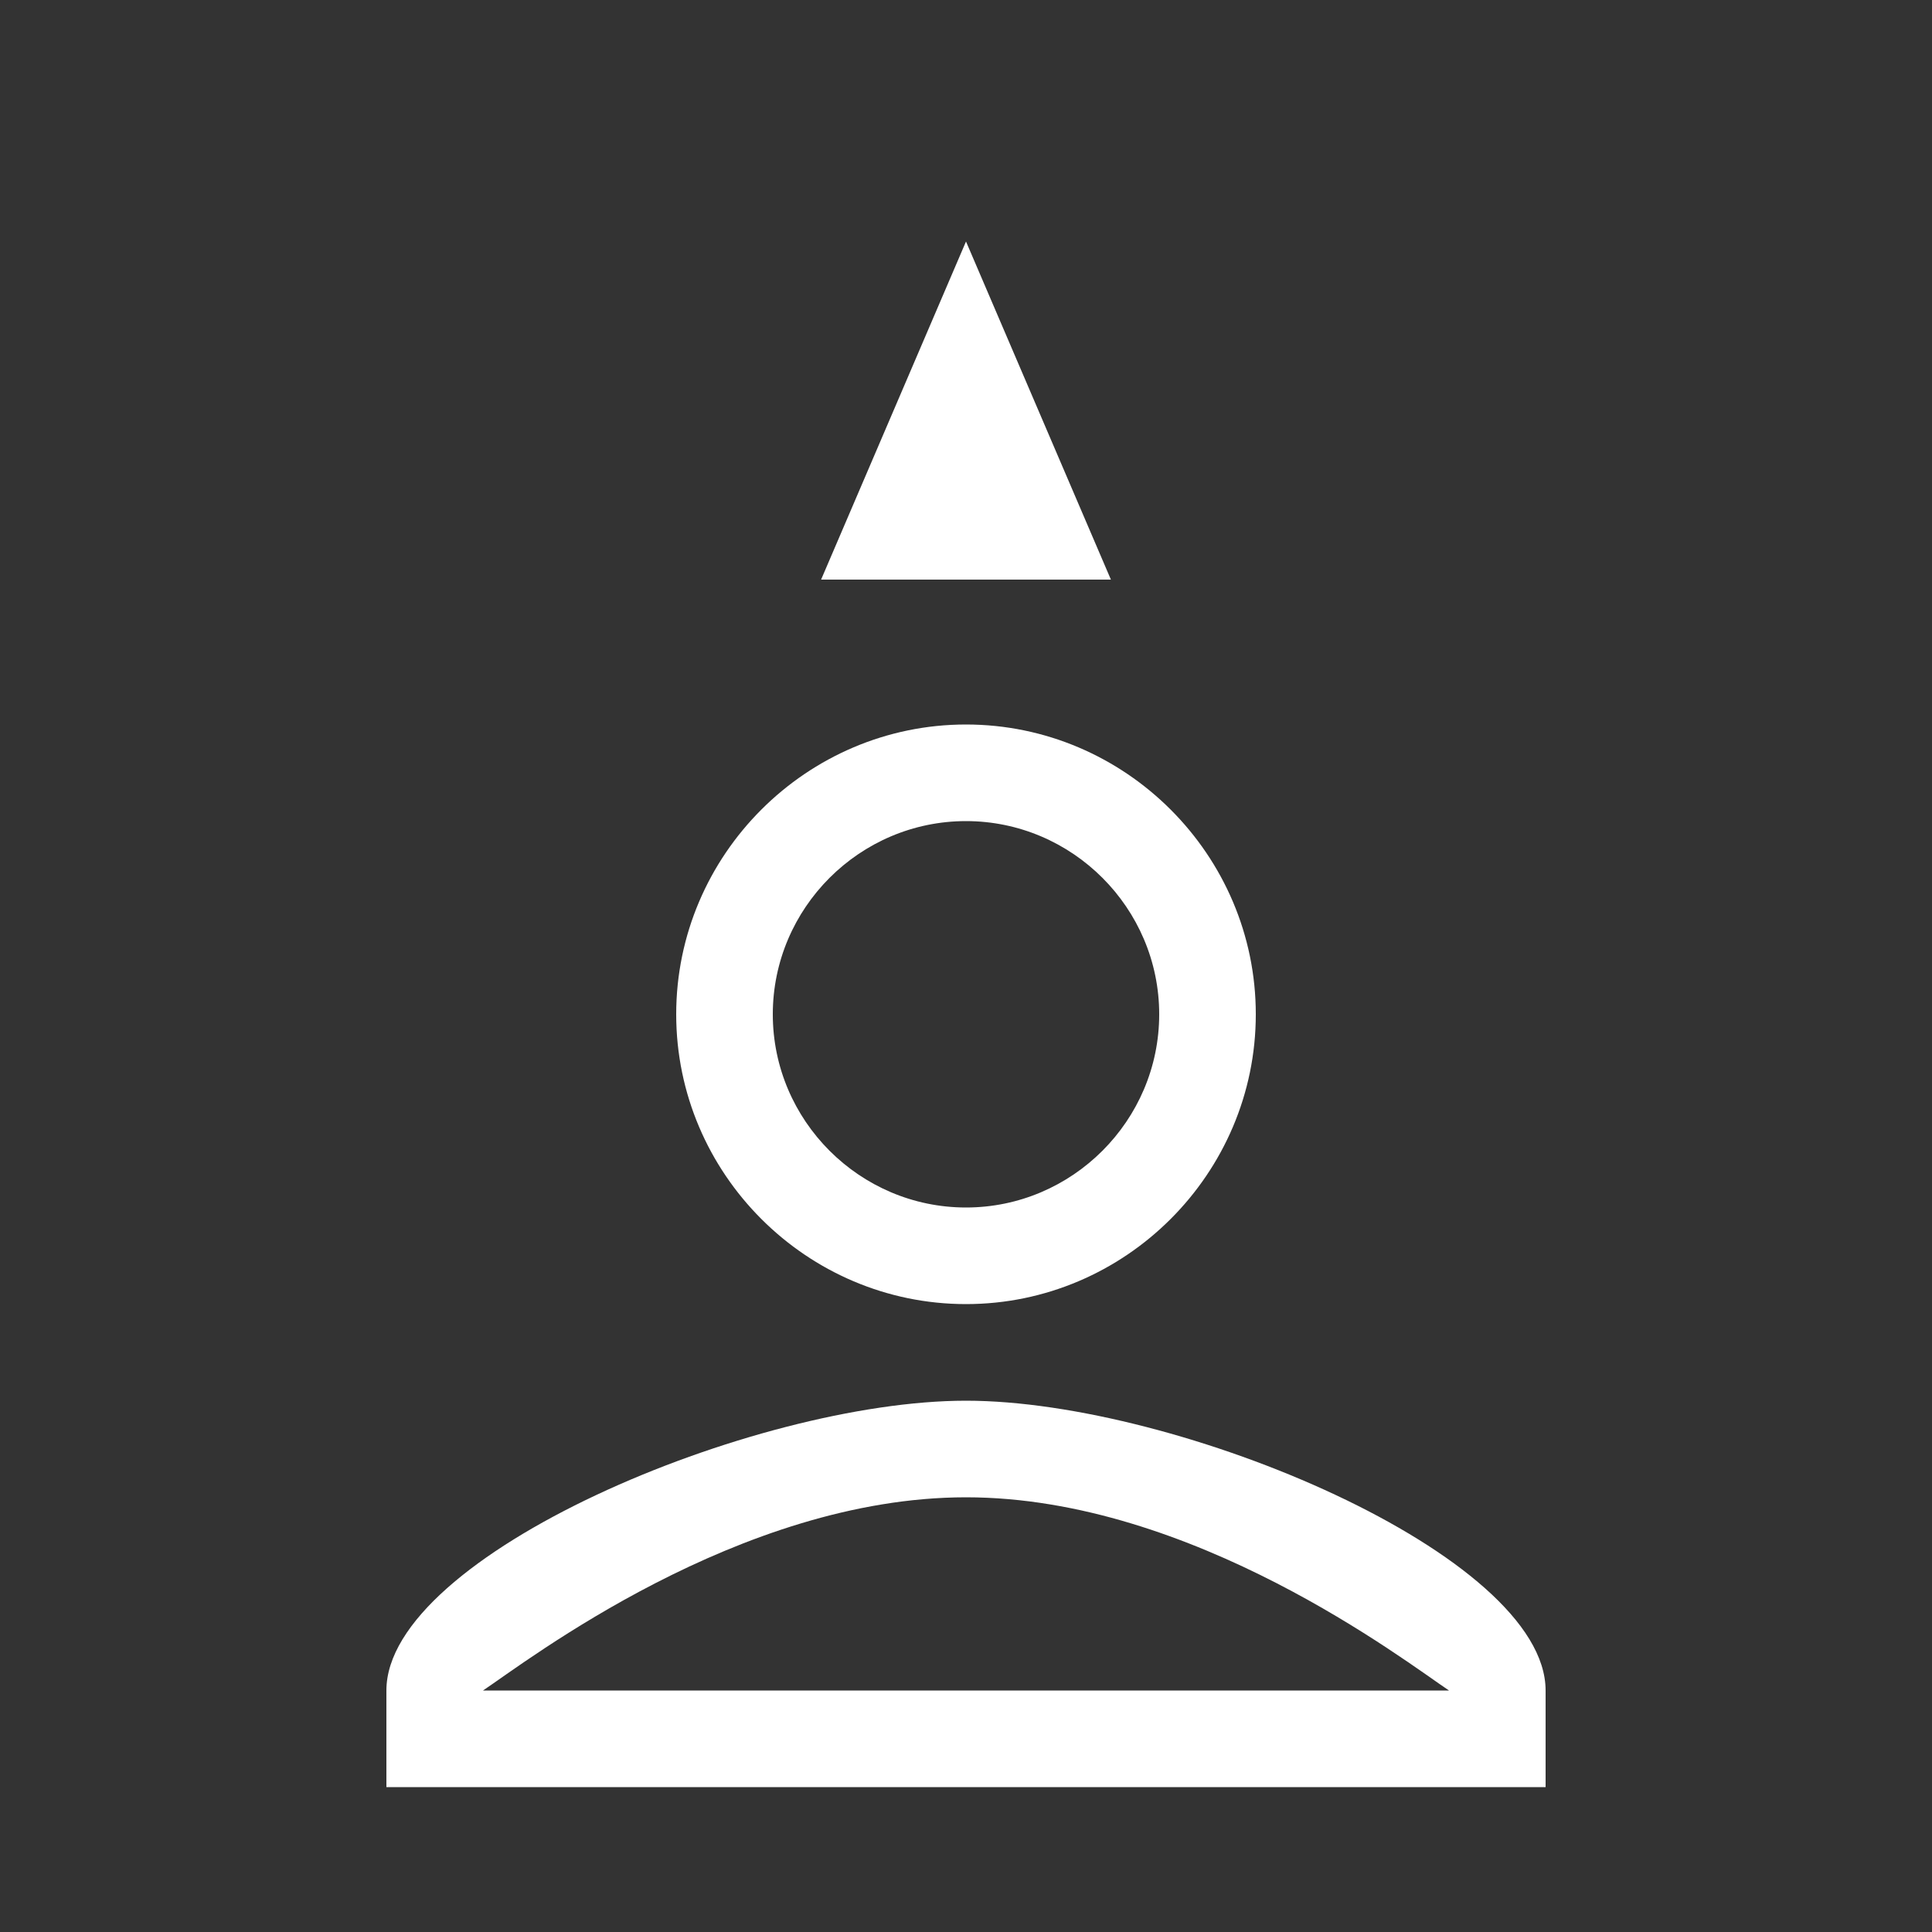 <svg width="40" height="40" viewBox="0 0 40 40" fill="none" xmlns="http://www.w3.org/2000/svg">
  <rect x="0" y="0" width="40" height="40" fill="#333333" stroke="none"/>
  <path d="M20 5L17 12H23L20 5Z" fill="white"/>
  <path d="M20 15C16.7 15 14 17.7 14 21C14 24.3 16.7 27 20 27C23.3 27 26 24.3 26 21C26 17.7 23.3 15 20 15ZM20 25C17.8 25 16 23.2 16 21C16 18.8 17.8 17 20 17C22.2 17 24 18.8 24 21C24 23.2 22.2 25 20 25Z" fill="white"/>
  <path d="M20 29C15.6 29 8 32.2 8 35V37H32V35C32 32.2 24.4 29 20 29ZM10 35C10.9 34.4 15.3 31 20 31C24.7 31 29.1 34.4 30 35H10Z" fill="white"/>
</svg>




